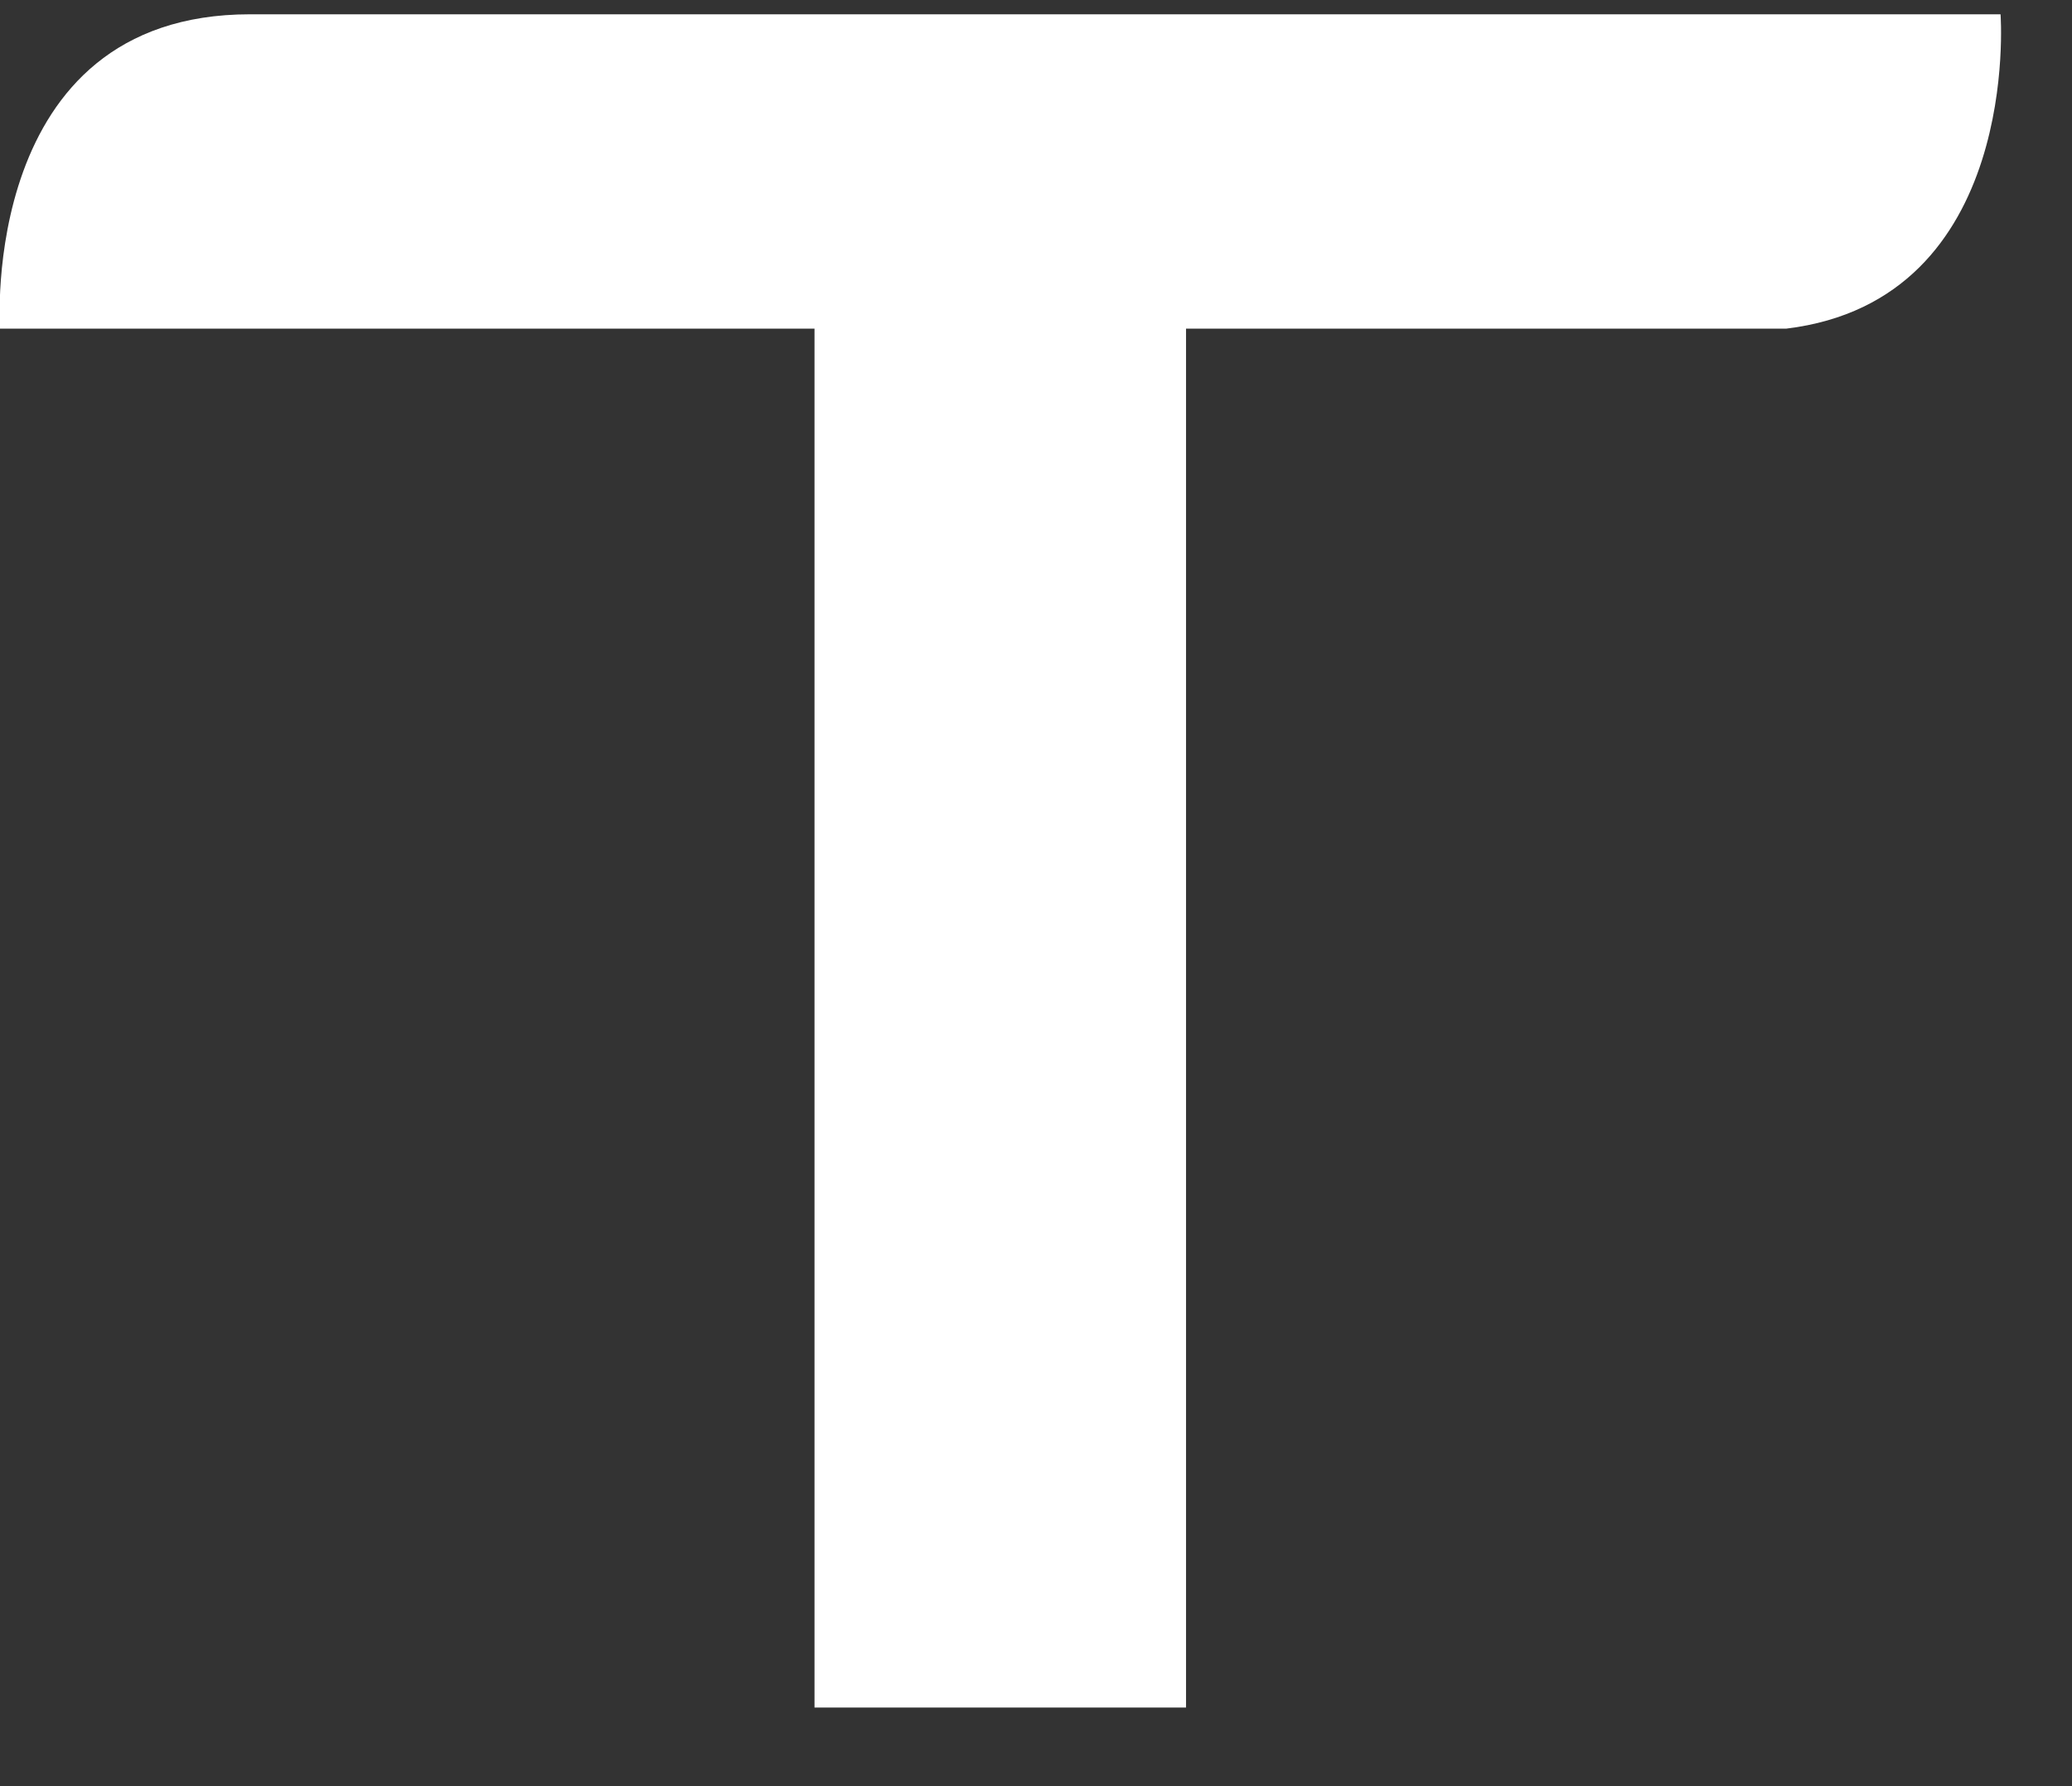 <?xml version="1.0" encoding="utf-8"?>
<!-- Generator: Adobe Illustrator 23.0.6, SVG Export Plug-In . SVG Version: 6.00 Build 0)  -->
<svg version="1.0" id="Ebene_1" xmlns="http://www.w3.org/2000/svg" xmlns:xlink="http://www.w3.org/1999/xlink" x="0px" y="0px"
	 width="29px" height="25px" viewBox="0 0 29 25" style="enable-background:new 0 0 29 25;" xml:space="preserve">
<rect x="0" y="0" width="29" height="25" fill="#333333" stroke="none"/>
<style type="text/css">
	.st0{fill:#FFFFFF;}
</style>
<g>
	<path class="st0" d="M28,0.2c0,0-24.1,0-24.5,0C-0.3,0.2,0,4.6,0,4.6l11.4,0v19.3h5.2V4.6c0,0,8.4,0,8.4,0C28.3,4.2,28,0.2,28,0.2z
		"/>
</g>
</svg>
